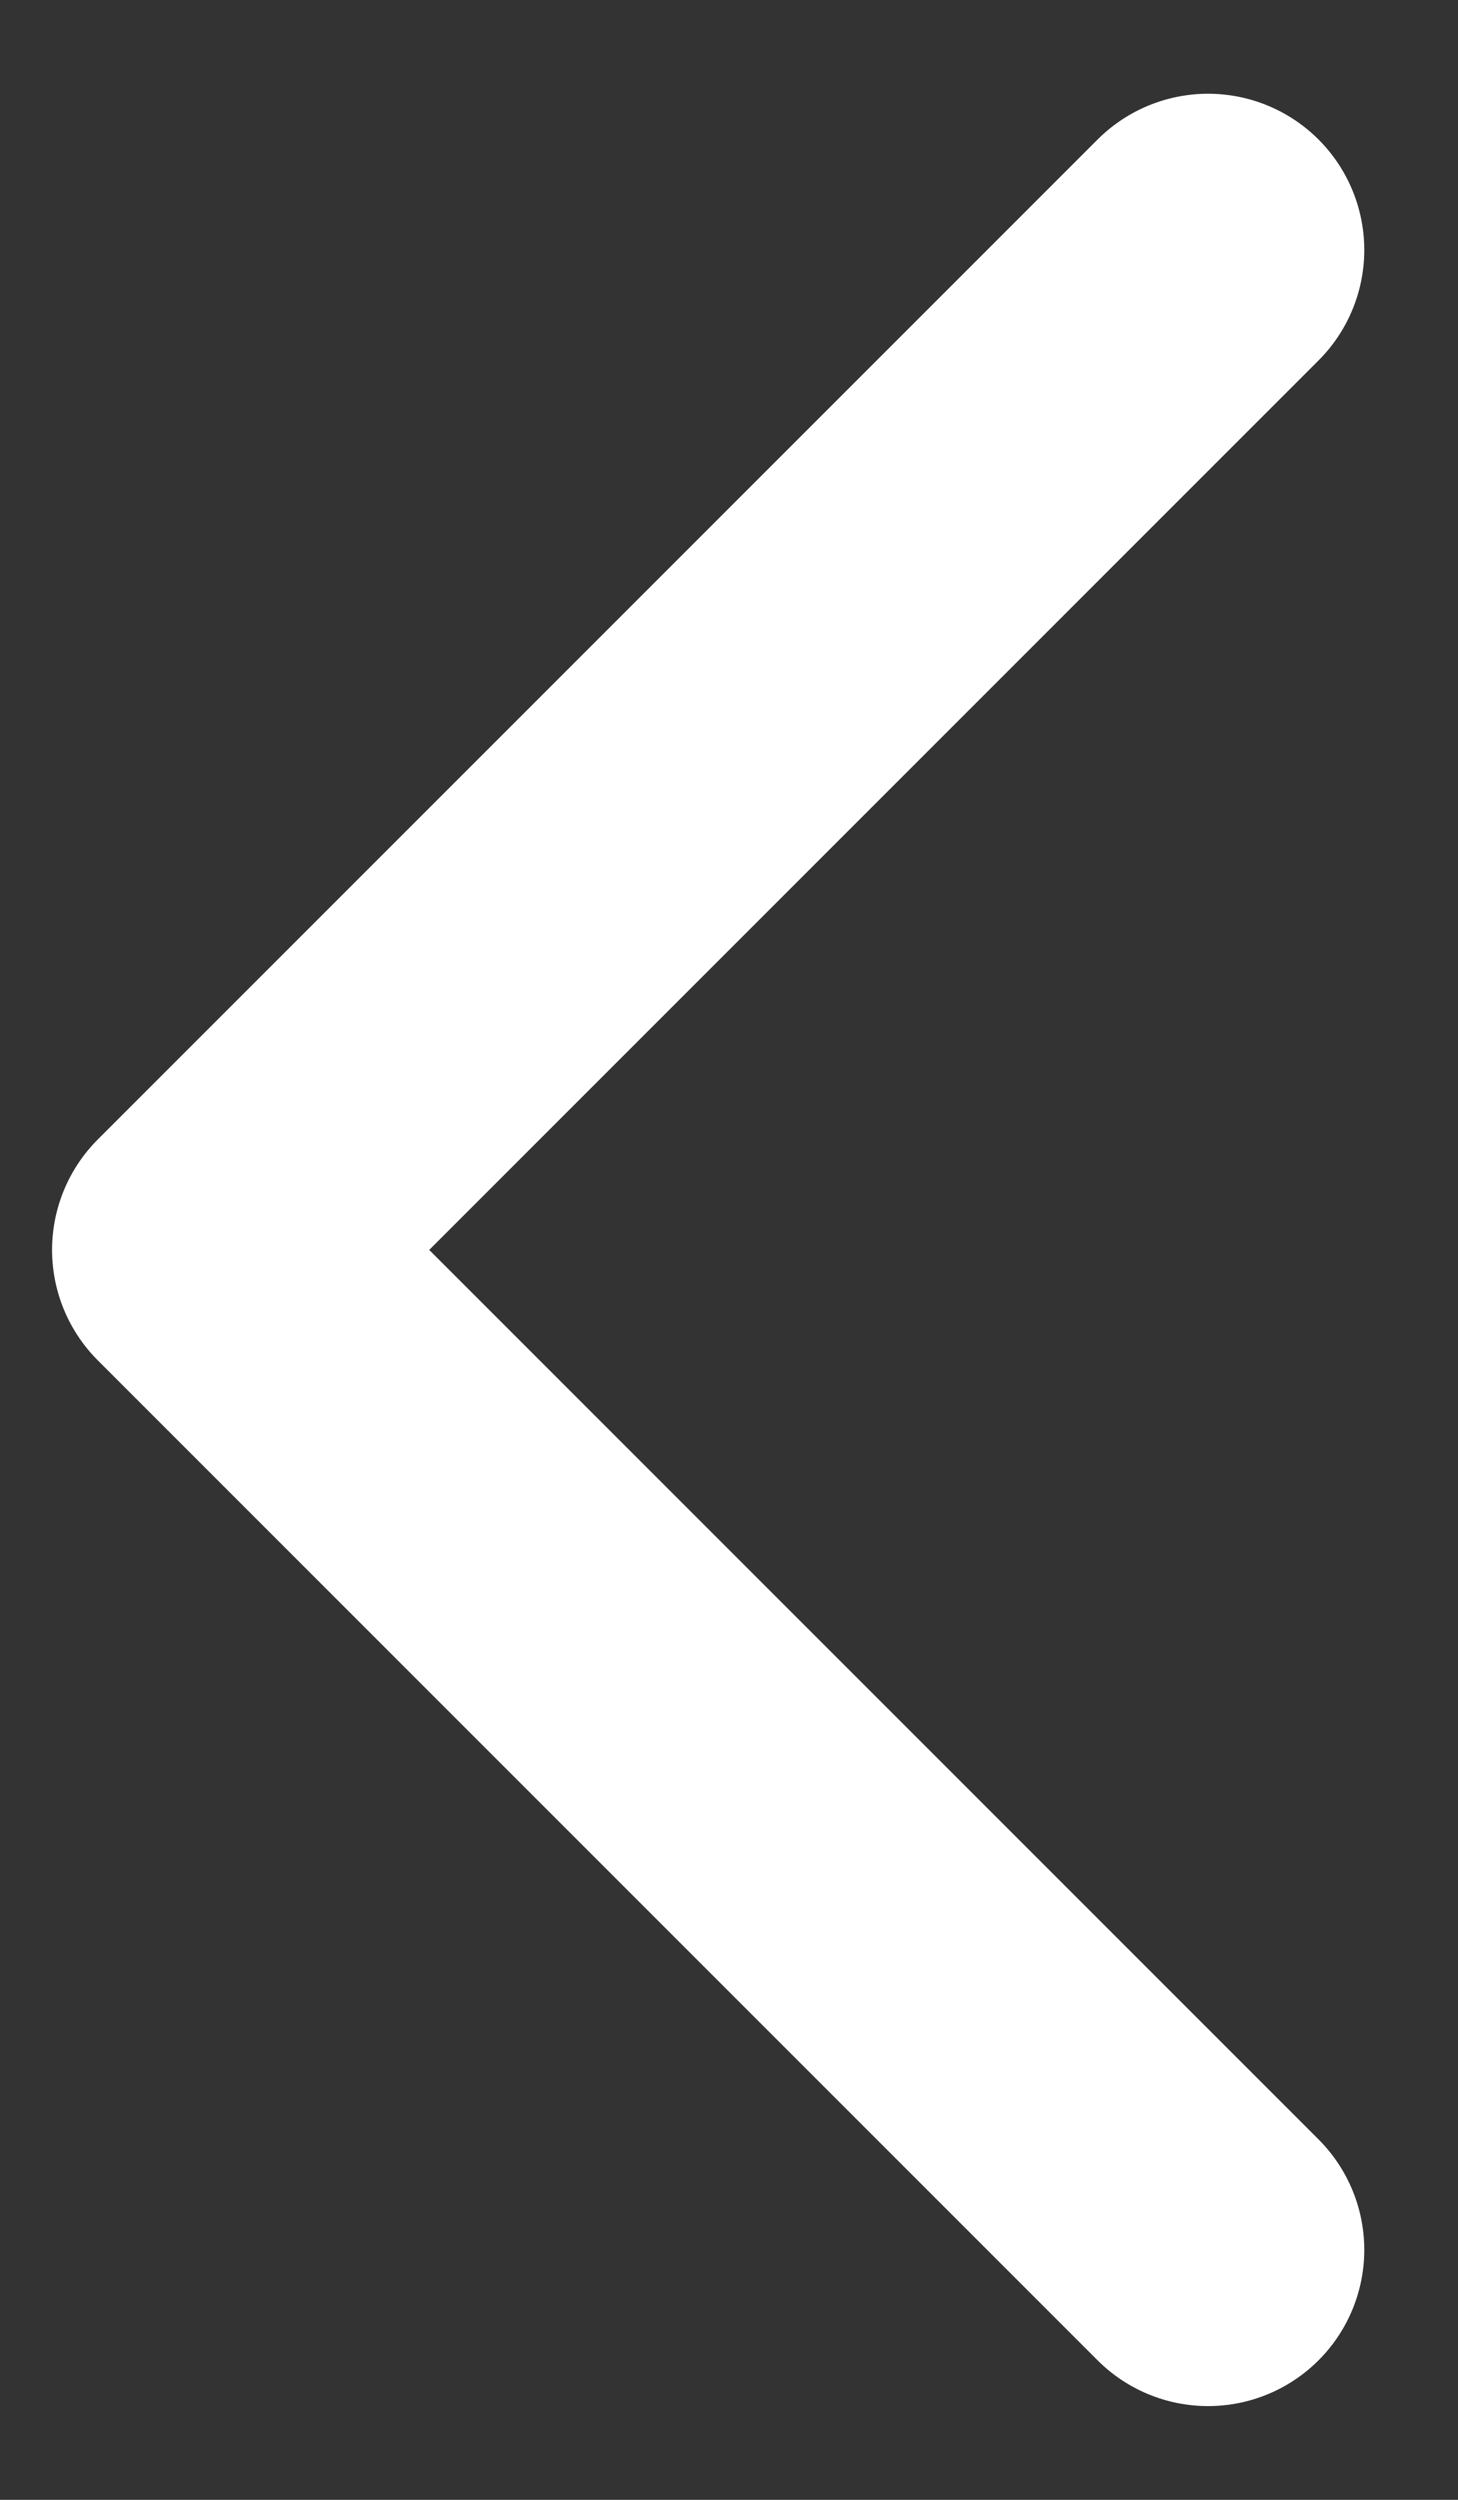 <svg width="14" height="24" viewBox="0 0 14 24" fill="none" xmlns="http://www.w3.org/2000/svg">
<rect x="0" y="0" width="14" height="24" fill="#333333" stroke="none"/>
<path d="M11.6 21.6L2 12L11.6 2.4" stroke="white" stroke-width="3" stroke-linecap="round" stroke-linejoin="round"/>
</svg>
